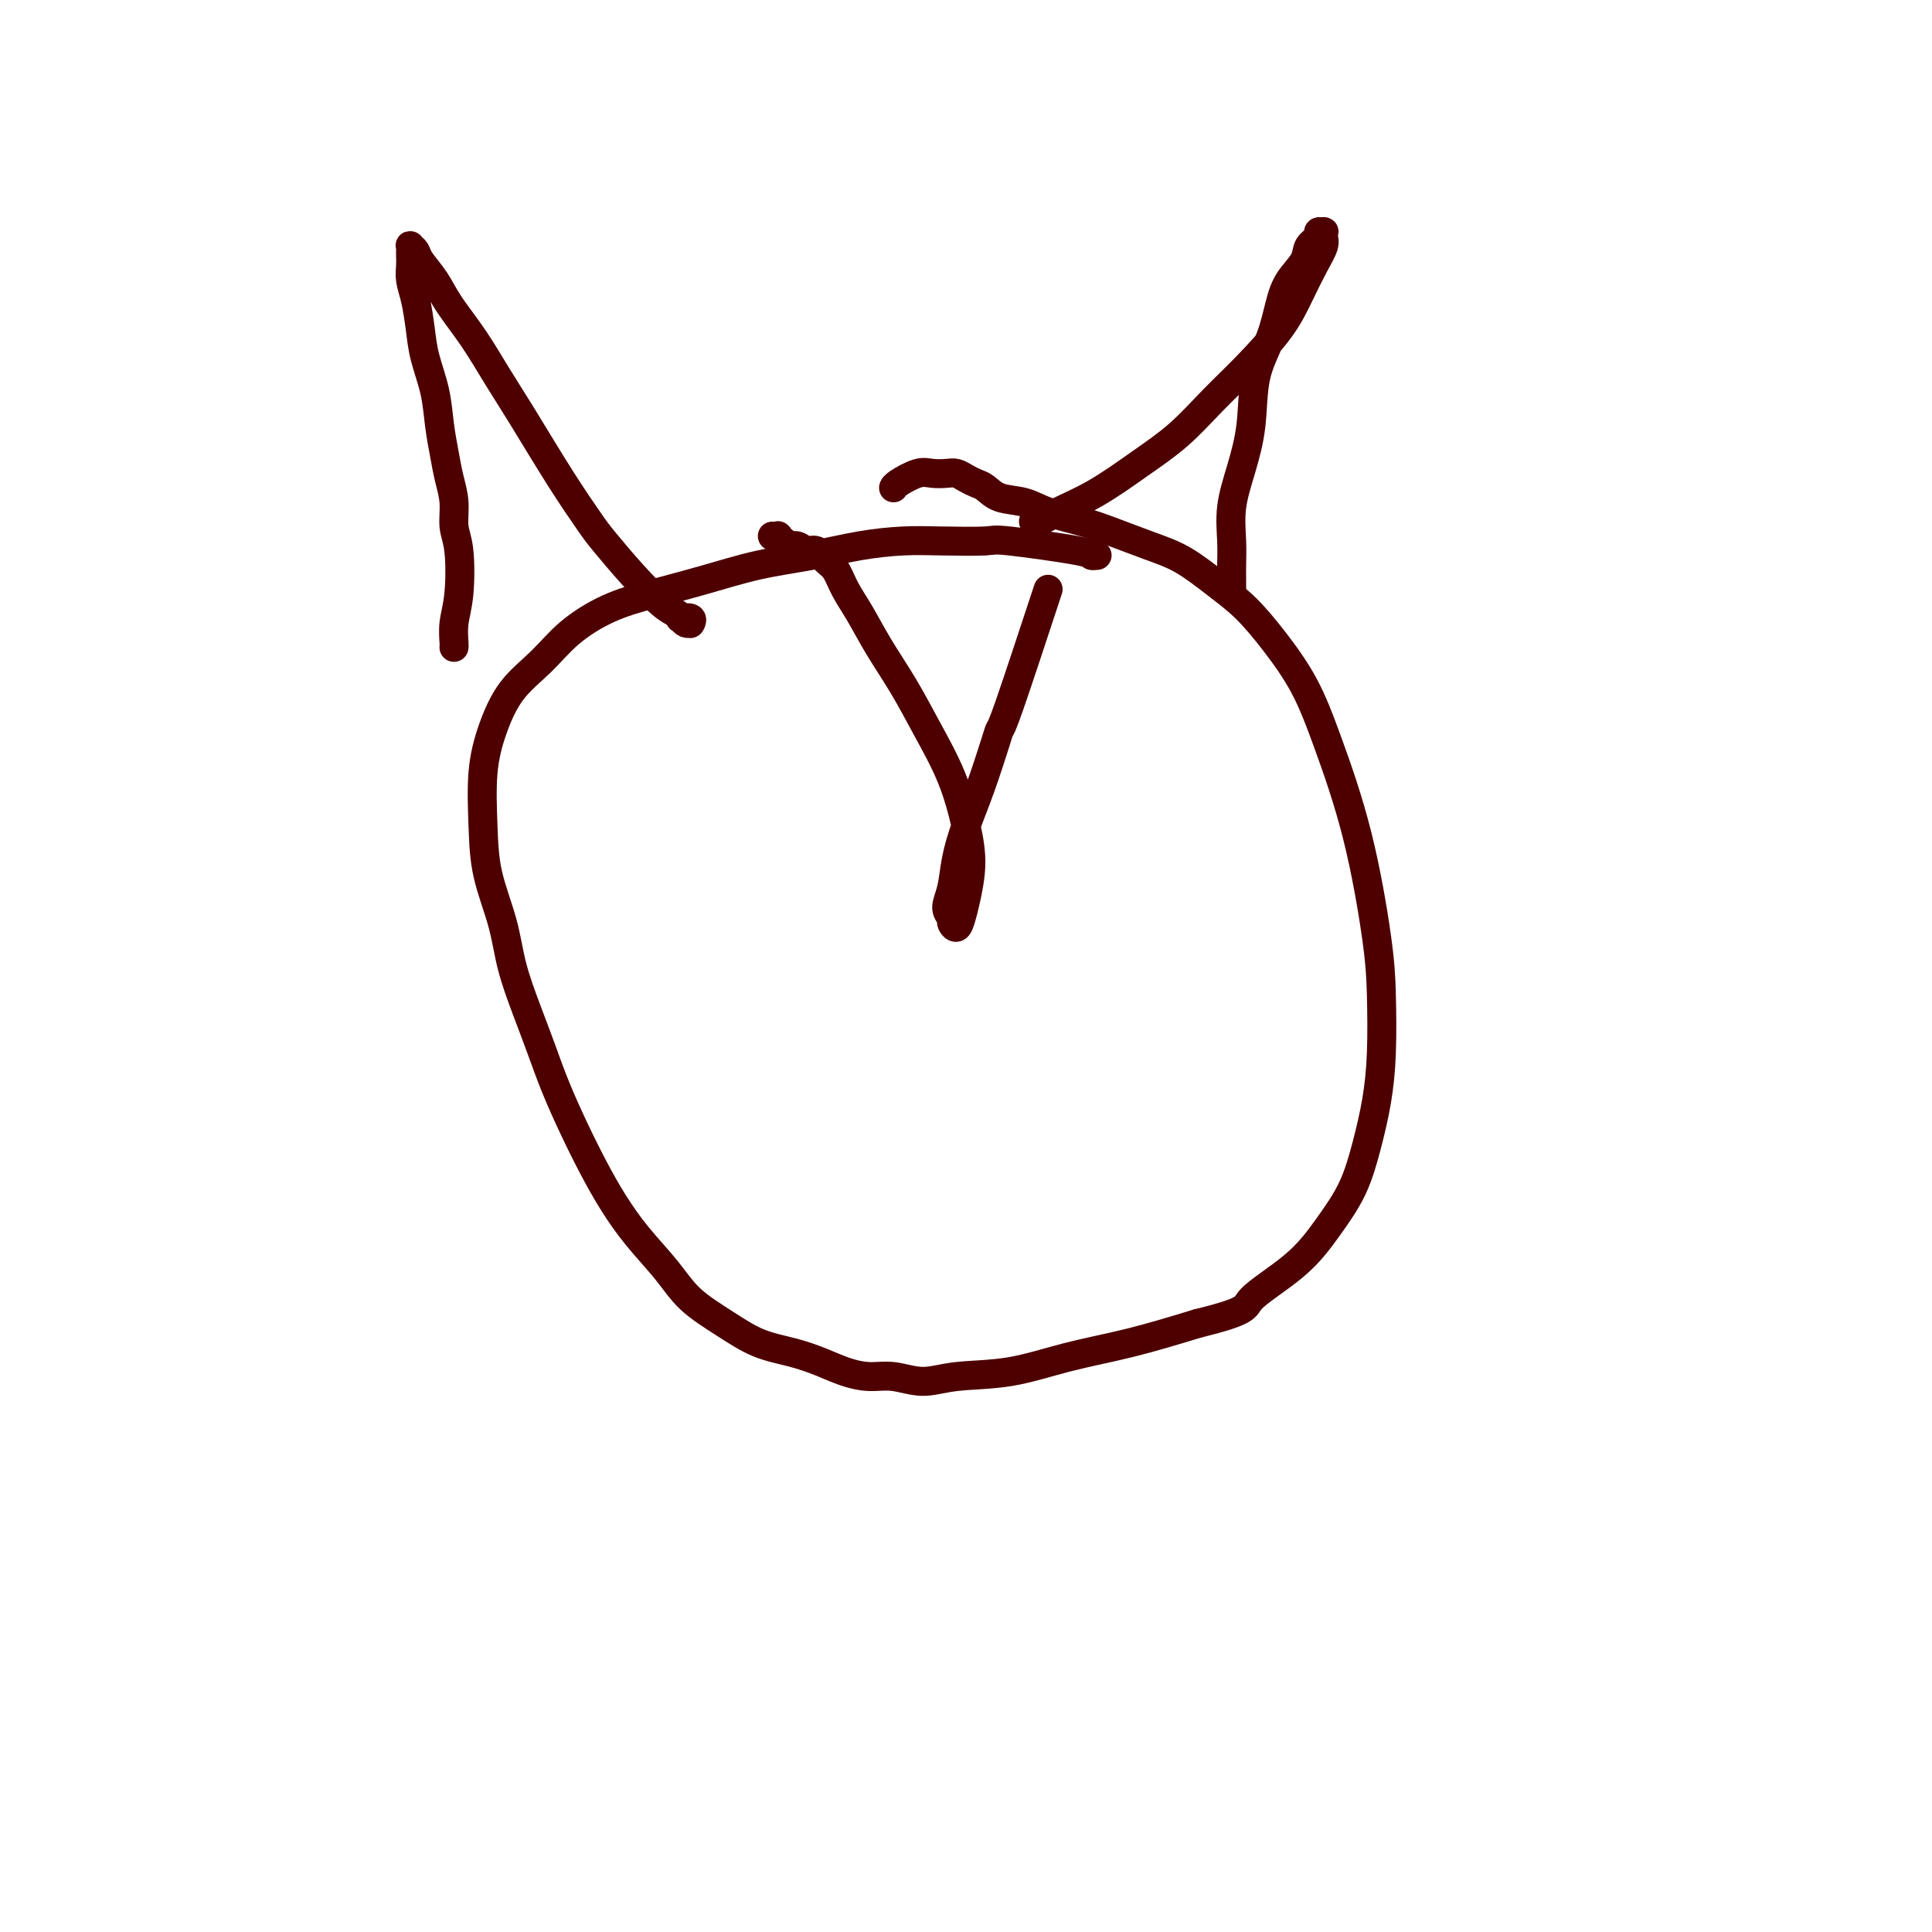 <svg viewBox='0 0 400 400' version='1.1' xmlns='http://www.w3.org/2000/svg' xmlns:xlink='http://www.w3.org/1999/xlink'><g fill='none' stroke='#4E0000' stroke-width='6' stroke-linecap='round' stroke-linejoin='round'><path d='M227,115c0.129,-0.014 0.259,-0.028 0,0c-0.259,0.028 -0.906,0.099 -1,0c-0.094,-0.099 0.366,-0.367 -3,-1c-3.366,-0.633 -10.556,-1.632 -14,-2c-3.444,-0.368 -3.140,-0.107 -5,0c-1.860,0.107 -5.883,0.058 -9,0c-3.117,-0.058 -5.329,-0.126 -8,0c-2.671,0.126 -5.800,0.446 -9,1c-3.200,0.554 -6.471,1.343 -10,2c-3.529,0.657 -7.317,1.181 -11,2c-3.683,0.819 -7.259,1.933 -11,3c-3.741,1.067 -7.645,2.088 -11,3c-3.355,0.912 -6.162,1.714 -9,3c-2.838,1.286 -5.706,3.056 -8,5c-2.294,1.944 -4.012,4.064 -6,6c-1.988,1.936 -4.244,3.690 -6,6c-1.756,2.310 -3.010,5.178 -4,8c-0.990,2.822 -1.714,5.598 -2,9c-0.286,3.402 -0.134,7.429 0,11c0.134,3.571 0.252,6.686 1,10c0.748,3.314 2.128,6.826 3,10c0.872,3.174 1.237,6.009 2,9c0.763,2.991 1.926,6.139 3,9c1.074,2.861 2.061,5.435 3,8c0.939,2.565 1.831,5.121 3,8c1.169,2.879 2.616,6.081 4,9c1.384,2.919 2.706,5.553 4,8c1.294,2.447 2.560,4.706 4,7c1.440,2.294 3.054,4.625 5,7c1.946,2.375 4.224,4.796 6,7c1.776,2.204 3.051,4.190 5,6c1.949,1.810 4.572,3.444 7,5c2.428,1.556 4.662,3.034 7,4c2.338,0.966 4.780,1.420 7,2c2.220,0.580 4.217,1.284 6,2c1.783,0.716 3.353,1.442 5,2c1.647,0.558 3.370,0.947 5,1c1.630,0.053 3.168,-0.230 5,0c1.832,0.230 3.957,0.971 6,1c2.043,0.029 4.003,-0.655 7,-1c2.997,-0.345 7.030,-0.350 11,-1c3.970,-0.650 7.877,-1.944 12,-3c4.123,-1.056 8.464,-1.873 13,-3c4.536,-1.127 9.268,-2.563 14,-4'/><path d='M248,274c10.858,-2.668 9.504,-3.337 11,-5c1.496,-1.663 5.843,-4.321 9,-7c3.157,-2.679 5.123,-5.379 7,-8c1.877,-2.621 3.666,-5.163 5,-8c1.334,-2.837 2.213,-5.968 3,-9c0.787,-3.032 1.483,-5.964 2,-9c0.517,-3.036 0.856,-6.177 1,-10c0.144,-3.823 0.095,-8.329 0,-12c-0.095,-3.671 -0.236,-6.507 -1,-12c-0.764,-5.493 -2.152,-13.645 -4,-21c-1.848,-7.355 -4.154,-13.915 -6,-19c-1.846,-5.085 -3.230,-8.696 -5,-12c-1.770,-3.304 -3.926,-6.302 -6,-9c-2.074,-2.698 -4.066,-5.097 -6,-7c-1.934,-1.903 -3.809,-3.311 -6,-5c-2.191,-1.689 -4.697,-3.660 -7,-5c-2.303,-1.340 -4.404,-2.051 -7,-3c-2.596,-0.949 -5.689,-2.137 -8,-3c-2.311,-0.863 -3.841,-1.401 -6,-2c-2.159,-0.599 -4.949,-1.260 -7,-2c-2.051,-0.740 -3.365,-1.560 -5,-2c-1.635,-0.440 -3.593,-0.500 -5,-1c-1.407,-0.500 -2.263,-1.441 -3,-2c-0.737,-0.559 -1.356,-0.738 -2,-1c-0.644,-0.262 -1.315,-0.608 -2,-1c-0.685,-0.392 -1.385,-0.831 -2,-1c-0.615,-0.169 -1.146,-0.070 -2,0c-0.854,0.070 -2.033,0.110 -3,0c-0.967,-0.110 -1.723,-0.370 -3,0c-1.277,0.370 -3.075,1.369 -4,2c-0.925,0.631 -0.979,0.895 -1,1c-0.021,0.105 -0.011,0.053 0,0'/><path d='M94,134c-0.008,0.023 -0.015,0.047 0,0c0.015,-0.047 0.053,-0.163 0,-1c-0.053,-0.837 -0.195,-2.393 0,-4c0.195,-1.607 0.729,-3.265 1,-6c0.271,-2.735 0.280,-6.547 0,-9c-0.280,-2.453 -0.849,-3.546 -1,-5c-0.151,-1.454 0.115,-3.268 0,-5c-0.115,-1.732 -0.612,-3.382 -1,-5c-0.388,-1.618 -0.667,-3.204 -1,-5c-0.333,-1.796 -0.719,-3.803 -1,-6c-0.281,-2.197 -0.457,-4.583 -1,-7c-0.543,-2.417 -1.452,-4.864 -2,-7c-0.548,-2.136 -0.735,-3.962 -1,-6c-0.265,-2.038 -0.607,-4.287 -1,-6c-0.393,-1.713 -0.837,-2.889 -1,-4c-0.163,-1.111 -0.043,-2.158 0,-3c0.043,-0.842 0.011,-1.480 0,-2c-0.011,-0.520 0.001,-0.921 0,-1c-0.001,-0.079 -0.013,0.165 0,0c0.013,-0.165 0.051,-0.741 0,-1c-0.051,-0.259 -0.192,-0.203 0,0c0.192,0.203 0.718,0.554 1,1c0.282,0.446 0.322,0.988 1,2c0.678,1.012 1.994,2.493 3,4c1.006,1.507 1.702,3.039 3,5c1.298,1.961 3.198,4.349 5,7c1.802,2.651 3.505,5.563 5,8c1.495,2.437 2.782,4.397 5,8c2.218,3.603 5.367,8.849 8,13c2.633,4.151 4.751,7.206 6,9c1.249,1.794 1.630,2.326 3,4c1.370,1.674 3.729,4.491 6,7c2.271,2.509 4.455,4.711 6,6c1.545,1.289 2.453,1.666 3,2c0.547,0.334 0.735,0.626 1,1c0.265,0.374 0.609,0.828 1,1c0.391,0.172 0.829,0.060 1,0c0.171,-0.060 0.073,-0.069 0,0c-0.073,0.069 -0.123,0.214 0,0c0.123,-0.214 0.418,-0.788 0,-1c-0.418,-0.212 -1.548,-0.060 -2,0c-0.452,0.060 -0.226,0.030 0,0'/><path d='M214,108c0.011,0.010 0.022,0.021 0,0c-0.022,-0.021 -0.077,-0.072 0,0c0.077,0.072 0.286,0.269 1,0c0.714,-0.269 1.932,-1.004 4,-2c2.068,-0.996 4.987,-2.255 8,-4c3.013,-1.745 6.119,-3.977 9,-6c2.881,-2.023 5.537,-3.838 8,-6c2.463,-2.162 4.732,-4.672 7,-7c2.268,-2.328 4.534,-4.476 7,-7c2.466,-2.524 5.130,-5.425 7,-8c1.870,-2.575 2.946,-4.823 4,-7c1.054,-2.177 2.088,-4.282 3,-6c0.912,-1.718 1.704,-3.049 2,-4c0.296,-0.951 0.095,-1.520 0,-2c-0.095,-0.480 -0.085,-0.869 0,-1c0.085,-0.131 0.246,-0.002 0,0c-0.246,0.002 -0.899,-0.121 -1,0c-0.101,0.121 0.349,0.487 0,1c-0.349,0.513 -1.496,1.173 -2,2c-0.504,0.827 -0.366,1.819 -1,3c-0.634,1.181 -2.039,2.549 -3,4c-0.961,1.451 -1.478,2.983 -2,5c-0.522,2.017 -1.047,4.519 -2,7c-0.953,2.481 -2.332,4.942 -3,8c-0.668,3.058 -0.624,6.712 -1,10c-0.376,3.288 -1.173,6.208 -2,9c-0.827,2.792 -1.686,5.456 -2,8c-0.314,2.544 -0.084,4.969 0,7c0.084,2.031 0.023,3.667 0,5c-0.023,1.333 -0.006,2.361 0,3c0.006,0.639 0.002,0.889 0,1c-0.002,0.111 -0.000,0.082 0,0c0.000,-0.082 0.000,-0.218 0,0c-0.000,0.218 -0.000,0.789 0,1c0.000,0.211 0.000,0.060 0,0c-0.000,-0.060 -0.000,-0.030 0,0'/><path d='M217,122c-3.166,9.609 -6.332,19.219 -8,24c-1.668,4.781 -1.837,4.735 -2,5c-0.163,0.265 -0.319,0.843 -1,3c-0.681,2.157 -1.886,5.894 -3,9c-1.114,3.106 -2.137,5.582 -3,8c-0.863,2.418 -1.567,4.780 -2,7c-0.433,2.220 -0.596,4.299 -1,6c-0.404,1.701 -1.047,3.025 -1,4c0.047,0.975 0.786,1.600 1,2c0.214,0.400 -0.096,0.574 0,1c0.096,0.426 0.598,1.105 1,1c0.402,-0.105 0.703,-0.992 1,-2c0.297,-1.008 0.590,-2.135 1,-4c0.410,-1.865 0.936,-4.467 1,-7c0.064,-2.533 -0.334,-4.997 -1,-8c-0.666,-3.003 -1.599,-6.546 -3,-10c-1.401,-3.454 -3.271,-6.818 -5,-10c-1.729,-3.182 -3.317,-6.183 -5,-9c-1.683,-2.817 -3.462,-5.450 -5,-8c-1.538,-2.550 -2.835,-5.017 -4,-7c-1.165,-1.983 -2.199,-3.483 -3,-5c-0.801,-1.517 -1.369,-3.052 -2,-4c-0.631,-0.948 -1.324,-1.311 -2,-2c-0.676,-0.689 -1.333,-1.705 -2,-2c-0.667,-0.295 -1.342,0.131 -2,0c-0.658,-0.131 -1.300,-0.820 -2,-1c-0.700,-0.180 -1.459,0.149 -2,0c-0.541,-0.149 -0.863,-0.776 -1,-1c-0.137,-0.224 -0.088,-0.046 0,0c0.088,0.046 0.216,-0.040 0,0c-0.216,0.040 -0.776,0.207 -1,0c-0.224,-0.207 -0.113,-0.787 0,-1c0.113,-0.213 0.226,-0.057 0,0c-0.226,0.057 -0.793,0.015 -1,0c-0.207,-0.015 -0.056,-0.004 0,0c0.056,0.004 0.016,0.001 0,0c-0.016,-0.001 -0.008,-0.001 0,0'/></g>
</svg>